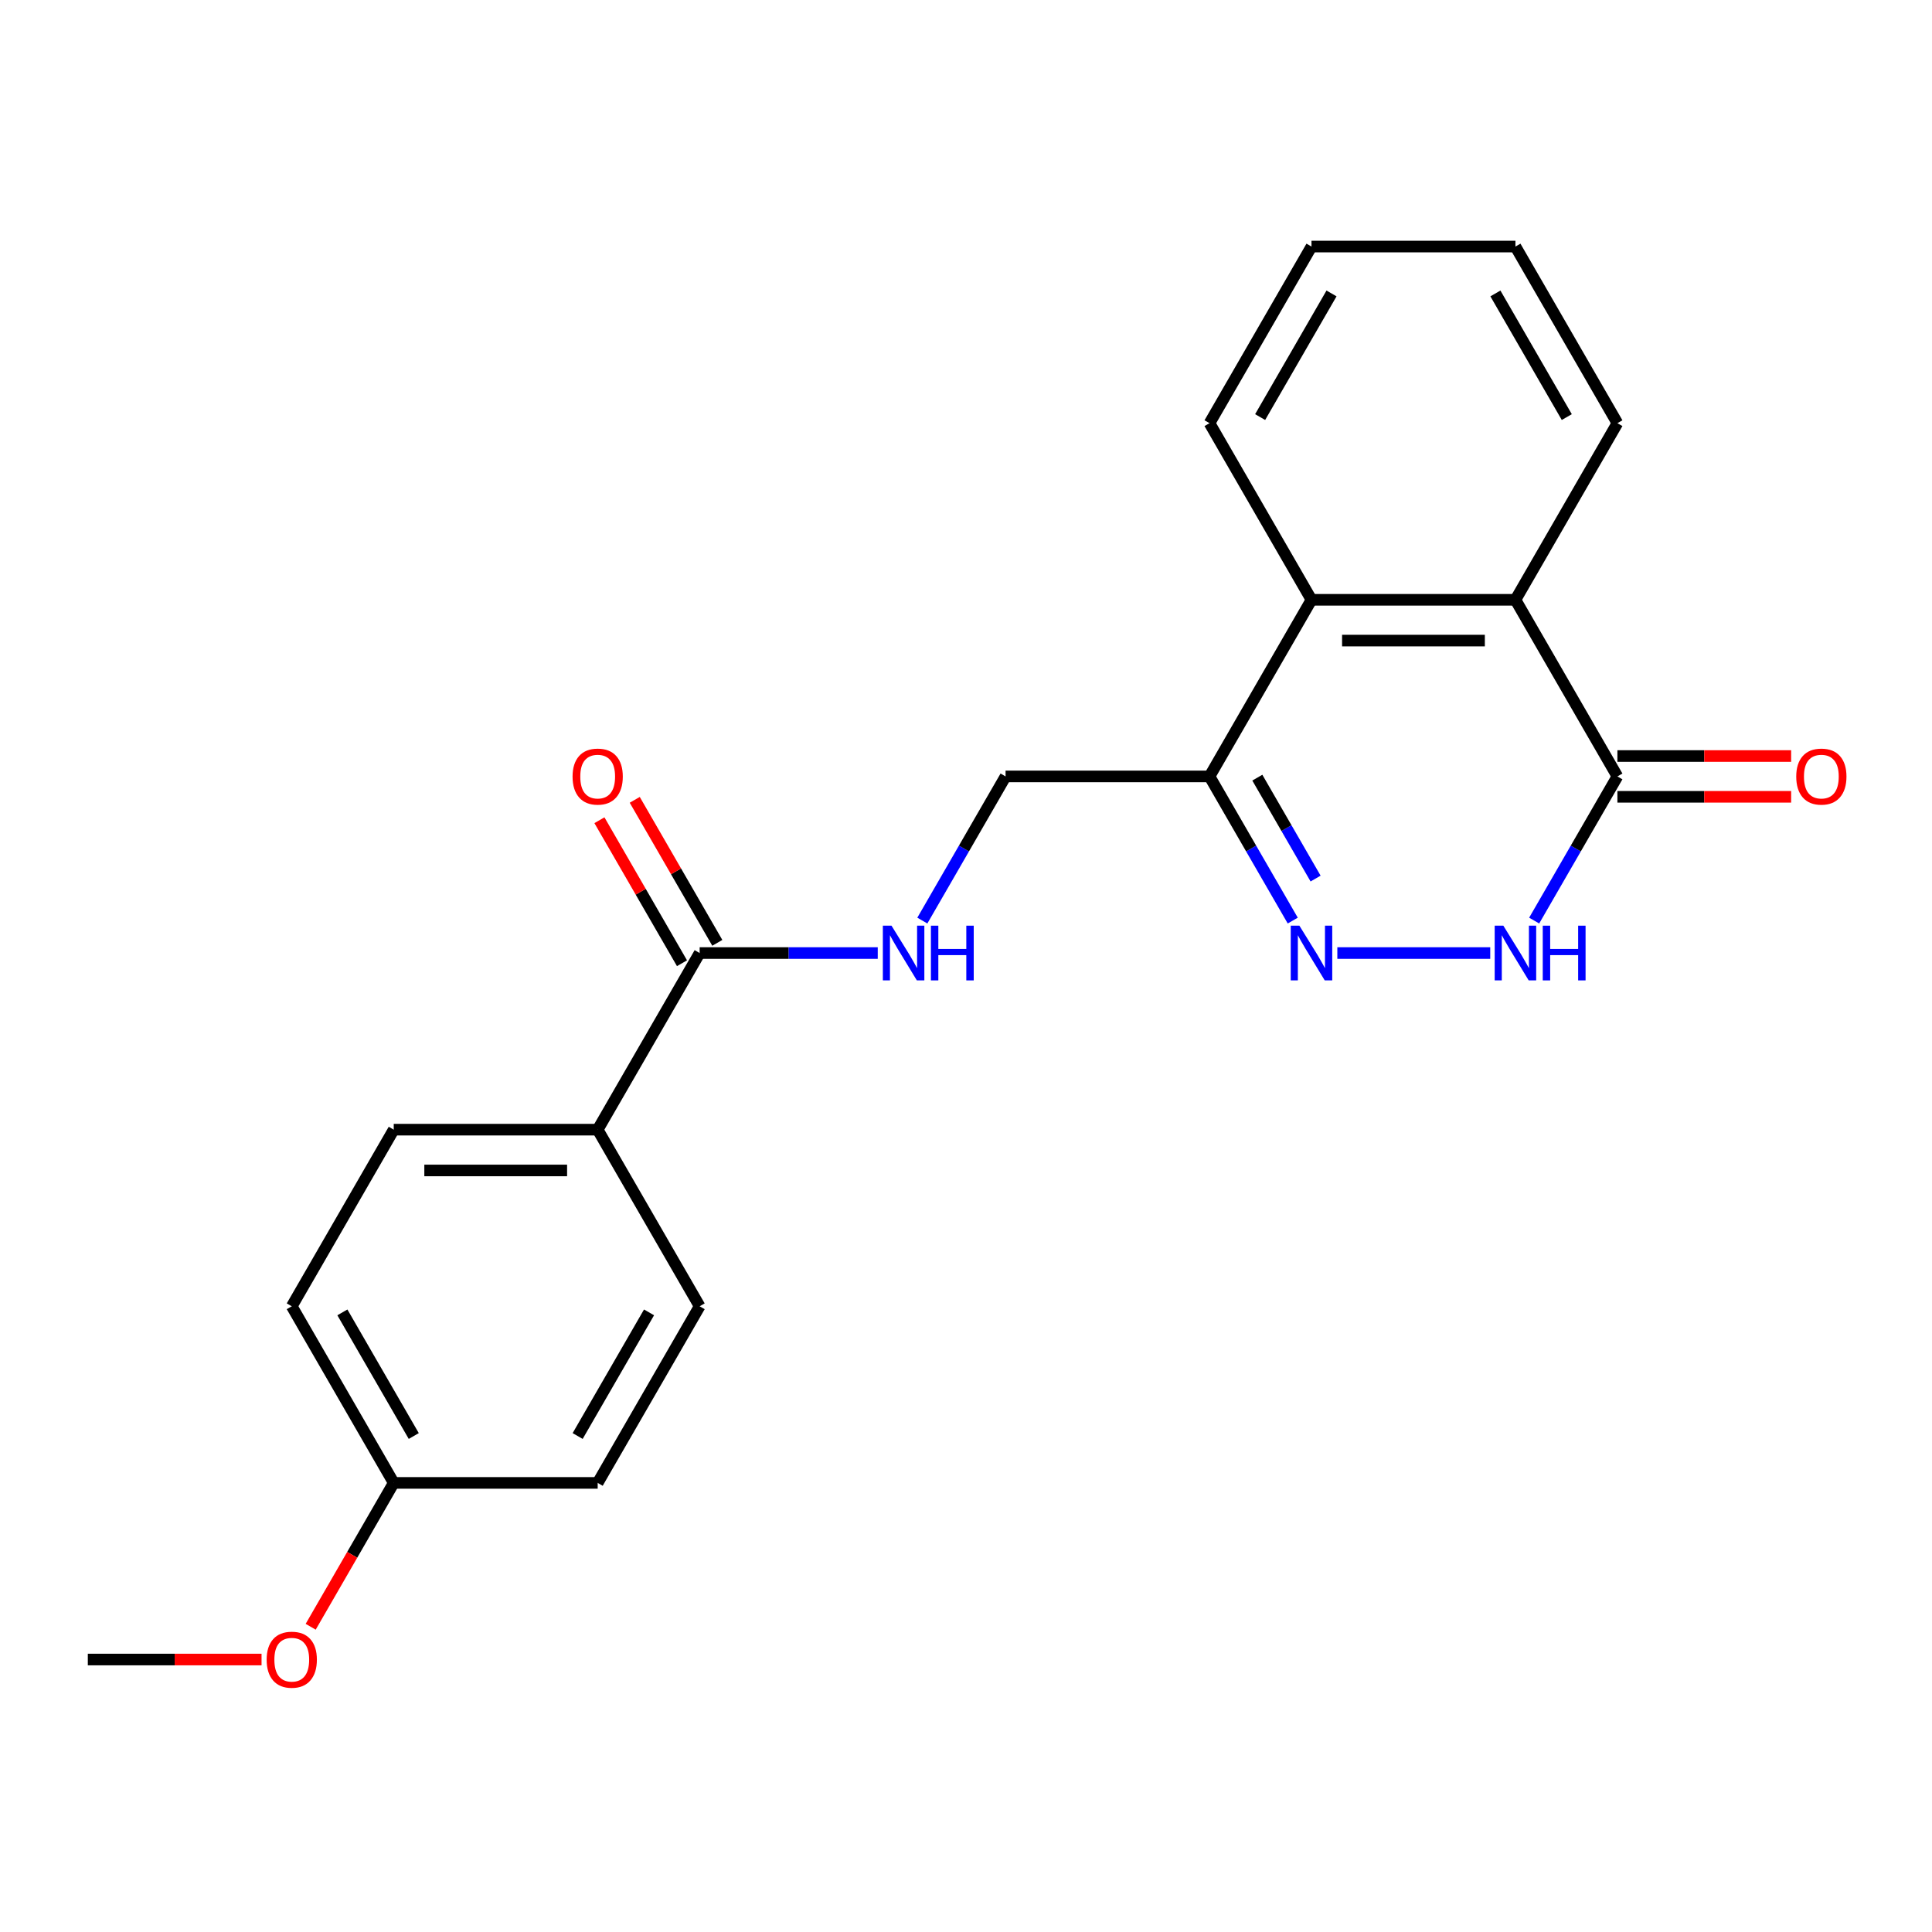 <?xml version='1.0' encoding='iso-8859-1'?>
<svg version='1.1' baseProfile='full'
              xmlns='http://www.w3.org/2000/svg'
                      xmlns:rdkit='http://www.rdkit.org/xml'
                      xmlns:xlink='http://www.w3.org/1999/xlink'
                  xml:space='preserve'
width='1000px' height='1000px' viewBox='0 0 1000 1000'>
<!-- END OF HEADER -->
<rect style='opacity:1.0;fill:#FFFFFF;stroke:none' width='1000' height='1000' x='0' y='0'> </rect>
<path class='bond-0' d='M 692.204,493.292 L 771.342,493.292' style='fill:none;fill-rule:evenodd;stroke:#0000FF;stroke-width:6px;stroke-linecap:butt;stroke-linejoin:miter;stroke-opacity:1' />
<path class='bond-2' d='M 669.126,476.493 L 647.585,439.183' style='fill:none;fill-rule:evenodd;stroke:#0000FF;stroke-width:6px;stroke-linecap:butt;stroke-linejoin:miter;stroke-opacity:1' />
<path class='bond-2' d='M 647.585,439.183 L 626.044,401.873' style='fill:none;fill-rule:evenodd;stroke:#000000;stroke-width:6px;stroke-linecap:butt;stroke-linejoin:miter;stroke-opacity:1' />
<path class='bond-2' d='M 680.948,454.744 L 665.869,428.627' style='fill:none;fill-rule:evenodd;stroke:#0000FF;stroke-width:6px;stroke-linecap:butt;stroke-linejoin:miter;stroke-opacity:1' />
<path class='bond-2' d='M 665.869,428.627 L 650.79,402.51' style='fill:none;fill-rule:evenodd;stroke:#000000;stroke-width:6px;stroke-linecap:butt;stroke-linejoin:miter;stroke-opacity:1' />
<path class='bond-1' d='M 794.086,476.493 L 815.627,439.183' style='fill:none;fill-rule:evenodd;stroke:#0000FF;stroke-width:6px;stroke-linecap:butt;stroke-linejoin:miter;stroke-opacity:1' />
<path class='bond-1' d='M 815.627,439.183 L 837.168,401.873' style='fill:none;fill-rule:evenodd;stroke:#000000;stroke-width:6px;stroke-linecap:butt;stroke-linejoin:miter;stroke-opacity:1' />
<path class='bond-9' d='M 837.168,412.429 L 882.129,412.429' style='fill:none;fill-rule:evenodd;stroke:#000000;stroke-width:6px;stroke-linecap:butt;stroke-linejoin:miter;stroke-opacity:1' />
<path class='bond-9' d='M 882.129,412.429 L 927.09,412.429' style='fill:none;fill-rule:evenodd;stroke:#FF0000;stroke-width:6px;stroke-linecap:butt;stroke-linejoin:miter;stroke-opacity:1' />
<path class='bond-9' d='M 837.168,391.317 L 882.129,391.317' style='fill:none;fill-rule:evenodd;stroke:#000000;stroke-width:6px;stroke-linecap:butt;stroke-linejoin:miter;stroke-opacity:1' />
<path class='bond-9' d='M 882.129,391.317 L 927.09,391.317' style='fill:none;fill-rule:evenodd;stroke:#FF0000;stroke-width:6px;stroke-linecap:butt;stroke-linejoin:miter;stroke-opacity:1' />
<path class='bond-22' d='M 837.168,401.873 L 784.387,310.454' style='fill:none;fill-rule:evenodd;stroke:#000000;stroke-width:6px;stroke-linecap:butt;stroke-linejoin:miter;stroke-opacity:1' />
<path class='bond-4' d='M 626.044,401.873 L 678.825,310.454' style='fill:none;fill-rule:evenodd;stroke:#000000;stroke-width:6px;stroke-linecap:butt;stroke-linejoin:miter;stroke-opacity:1' />
<path class='bond-8' d='M 626.044,401.873 L 520.482,401.873' style='fill:none;fill-rule:evenodd;stroke:#000000;stroke-width:6px;stroke-linecap:butt;stroke-linejoin:miter;stroke-opacity:1' />
<path class='bond-3' d='M 784.387,310.454 L 678.825,310.454' style='fill:none;fill-rule:evenodd;stroke:#000000;stroke-width:6px;stroke-linecap:butt;stroke-linejoin:miter;stroke-opacity:1' />
<path class='bond-3' d='M 768.552,331.566 L 694.659,331.566' style='fill:none;fill-rule:evenodd;stroke:#000000;stroke-width:6px;stroke-linecap:butt;stroke-linejoin:miter;stroke-opacity:1' />
<path class='bond-16' d='M 784.387,310.454 L 837.168,219.035' style='fill:none;fill-rule:evenodd;stroke:#000000;stroke-width:6px;stroke-linecap:butt;stroke-linejoin:miter;stroke-opacity:1' />
<path class='bond-17' d='M 678.825,310.454 L 626.044,219.035' style='fill:none;fill-rule:evenodd;stroke:#000000;stroke-width:6px;stroke-linecap:butt;stroke-linejoin:miter;stroke-opacity:1' />
<path class='bond-5' d='M 362.14,493.292 L 408.231,493.292' style='fill:none;fill-rule:evenodd;stroke:#000000;stroke-width:6px;stroke-linecap:butt;stroke-linejoin:miter;stroke-opacity:1' />
<path class='bond-5' d='M 408.231,493.292 L 454.322,493.292' style='fill:none;fill-rule:evenodd;stroke:#0000FF;stroke-width:6px;stroke-linecap:butt;stroke-linejoin:miter;stroke-opacity:1' />
<path class='bond-7' d='M 362.14,493.292 L 309.359,584.711' style='fill:none;fill-rule:evenodd;stroke:#000000;stroke-width:6px;stroke-linecap:butt;stroke-linejoin:miter;stroke-opacity:1' />
<path class='bond-10' d='M 371.282,488.014 L 349.914,451.004' style='fill:none;fill-rule:evenodd;stroke:#000000;stroke-width:6px;stroke-linecap:butt;stroke-linejoin:miter;stroke-opacity:1' />
<path class='bond-10' d='M 349.914,451.004 L 328.546,413.994' style='fill:none;fill-rule:evenodd;stroke:#FF0000;stroke-width:6px;stroke-linecap:butt;stroke-linejoin:miter;stroke-opacity:1' />
<path class='bond-10' d='M 352.998,498.57 L 331.63,461.56' style='fill:none;fill-rule:evenodd;stroke:#000000;stroke-width:6px;stroke-linecap:butt;stroke-linejoin:miter;stroke-opacity:1' />
<path class='bond-10' d='M 331.63,461.56 L 310.262,424.55' style='fill:none;fill-rule:evenodd;stroke:#FF0000;stroke-width:6px;stroke-linecap:butt;stroke-linejoin:miter;stroke-opacity:1' />
<path class='bond-6' d='M 477.4,476.493 L 498.941,439.183' style='fill:none;fill-rule:evenodd;stroke:#0000FF;stroke-width:6px;stroke-linecap:butt;stroke-linejoin:miter;stroke-opacity:1' />
<path class='bond-6' d='M 498.941,439.183 L 520.482,401.873' style='fill:none;fill-rule:evenodd;stroke:#000000;stroke-width:6px;stroke-linecap:butt;stroke-linejoin:miter;stroke-opacity:1' />
<path class='bond-11' d='M 309.359,584.711 L 203.797,584.711' style='fill:none;fill-rule:evenodd;stroke:#000000;stroke-width:6px;stroke-linecap:butt;stroke-linejoin:miter;stroke-opacity:1' />
<path class='bond-11' d='M 293.525,605.824 L 219.631,605.824' style='fill:none;fill-rule:evenodd;stroke:#000000;stroke-width:6px;stroke-linecap:butt;stroke-linejoin:miter;stroke-opacity:1' />
<path class='bond-12' d='M 309.359,584.711 L 362.14,676.13' style='fill:none;fill-rule:evenodd;stroke:#000000;stroke-width:6px;stroke-linecap:butt;stroke-linejoin:miter;stroke-opacity:1' />
<path class='bond-14' d='M 203.797,584.711 L 151.016,676.13' style='fill:none;fill-rule:evenodd;stroke:#000000;stroke-width:6px;stroke-linecap:butt;stroke-linejoin:miter;stroke-opacity:1' />
<path class='bond-15' d='M 362.14,676.13 L 309.359,767.549' style='fill:none;fill-rule:evenodd;stroke:#000000;stroke-width:6px;stroke-linecap:butt;stroke-linejoin:miter;stroke-opacity:1' />
<path class='bond-15' d='M 335.939,679.287 L 298.992,743.28' style='fill:none;fill-rule:evenodd;stroke:#000000;stroke-width:6px;stroke-linecap:butt;stroke-linejoin:miter;stroke-opacity:1' />
<path class='bond-13' d='M 203.797,767.549 L 309.359,767.549' style='fill:none;fill-rule:evenodd;stroke:#000000;stroke-width:6px;stroke-linecap:butt;stroke-linejoin:miter;stroke-opacity:1' />
<path class='bond-18' d='M 203.797,767.549 L 182.302,804.779' style='fill:none;fill-rule:evenodd;stroke:#000000;stroke-width:6px;stroke-linecap:butt;stroke-linejoin:miter;stroke-opacity:1' />
<path class='bond-18' d='M 182.302,804.779 L 160.808,842.01' style='fill:none;fill-rule:evenodd;stroke:#FF0000;stroke-width:6px;stroke-linecap:butt;stroke-linejoin:miter;stroke-opacity:1' />
<path class='bond-24' d='M 203.797,767.549 L 151.016,676.13' style='fill:none;fill-rule:evenodd;stroke:#000000;stroke-width:6px;stroke-linecap:butt;stroke-linejoin:miter;stroke-opacity:1' />
<path class='bond-24' d='M 214.164,743.28 L 177.217,679.287' style='fill:none;fill-rule:evenodd;stroke:#000000;stroke-width:6px;stroke-linecap:butt;stroke-linejoin:miter;stroke-opacity:1' />
<path class='bond-23' d='M 837.168,219.035 L 784.387,127.615' style='fill:none;fill-rule:evenodd;stroke:#000000;stroke-width:6px;stroke-linecap:butt;stroke-linejoin:miter;stroke-opacity:1' />
<path class='bond-23' d='M 810.967,215.878 L 774.02,151.885' style='fill:none;fill-rule:evenodd;stroke:#000000;stroke-width:6px;stroke-linecap:butt;stroke-linejoin:miter;stroke-opacity:1' />
<path class='bond-21' d='M 626.044,219.035 L 678.825,127.615' style='fill:none;fill-rule:evenodd;stroke:#000000;stroke-width:6px;stroke-linecap:butt;stroke-linejoin:miter;stroke-opacity:1' />
<path class='bond-21' d='M 652.245,215.878 L 689.192,151.885' style='fill:none;fill-rule:evenodd;stroke:#000000;stroke-width:6px;stroke-linecap:butt;stroke-linejoin:miter;stroke-opacity:1' />
<path class='bond-19' d='M 135.377,858.969 L 90.416,858.969' style='fill:none;fill-rule:evenodd;stroke:#FF0000;stroke-width:6px;stroke-linecap:butt;stroke-linejoin:miter;stroke-opacity:1' />
<path class='bond-19' d='M 90.416,858.969 L 45.455,858.969' style='fill:none;fill-rule:evenodd;stroke:#000000;stroke-width:6px;stroke-linecap:butt;stroke-linejoin:miter;stroke-opacity:1' />
<path class='bond-20' d='M 784.387,127.615 L 678.825,127.615' style='fill:none;fill-rule:evenodd;stroke:#000000;stroke-width:6px;stroke-linecap:butt;stroke-linejoin:miter;stroke-opacity:1' />
<path  class='atom-0' d='M 672.565 479.132
L 681.845 494.132
Q 682.765 495.612, 684.245 498.292
Q 685.725 500.972, 685.805 501.132
L 685.805 479.132
L 689.565 479.132
L 689.565 507.452
L 685.685 507.452
L 675.725 491.052
Q 674.565 489.132, 673.325 486.932
Q 672.125 484.732, 671.765 484.052
L 671.765 507.452
L 668.085 507.452
L 668.085 479.132
L 672.565 479.132
' fill='#0000FF'/>
<path  class='atom-1' d='M 778.127 479.132
L 787.407 494.132
Q 788.327 495.612, 789.807 498.292
Q 791.287 500.972, 791.367 501.132
L 791.367 479.132
L 795.127 479.132
L 795.127 507.452
L 791.247 507.452
L 781.287 491.052
Q 780.127 489.132, 778.887 486.932
Q 777.687 484.732, 777.327 484.052
L 777.327 507.452
L 773.647 507.452
L 773.647 479.132
L 778.127 479.132
' fill='#0000FF'/>
<path  class='atom-1' d='M 798.527 479.132
L 802.367 479.132
L 802.367 491.172
L 816.847 491.172
L 816.847 479.132
L 820.687 479.132
L 820.687 507.452
L 816.847 507.452
L 816.847 494.372
L 802.367 494.372
L 802.367 507.452
L 798.527 507.452
L 798.527 479.132
' fill='#0000FF'/>
<path  class='atom-7' d='M 461.441 479.132
L 470.721 494.132
Q 471.641 495.612, 473.121 498.292
Q 474.601 500.972, 474.681 501.132
L 474.681 479.132
L 478.441 479.132
L 478.441 507.452
L 474.561 507.452
L 464.601 491.052
Q 463.441 489.132, 462.201 486.932
Q 461.001 484.732, 460.641 484.052
L 460.641 507.452
L 456.961 507.452
L 456.961 479.132
L 461.441 479.132
' fill='#0000FF'/>
<path  class='atom-7' d='M 481.841 479.132
L 485.681 479.132
L 485.681 491.172
L 500.161 491.172
L 500.161 479.132
L 504.001 479.132
L 504.001 507.452
L 500.161 507.452
L 500.161 494.372
L 485.681 494.372
L 485.681 507.452
L 481.841 507.452
L 481.841 479.132
' fill='#0000FF'/>
<path  class='atom-10' d='M 929.729 401.953
Q 929.729 395.153, 933.089 391.353
Q 936.449 387.553, 942.729 387.553
Q 949.009 387.553, 952.369 391.353
Q 955.729 395.153, 955.729 401.953
Q 955.729 408.833, 952.329 412.753
Q 948.929 416.633, 942.729 416.633
Q 936.489 416.633, 933.089 412.753
Q 929.729 408.873, 929.729 401.953
M 942.729 413.433
Q 947.049 413.433, 949.369 410.553
Q 951.729 407.633, 951.729 401.953
Q 951.729 396.393, 949.369 393.593
Q 947.049 390.753, 942.729 390.753
Q 938.409 390.753, 936.049 393.553
Q 933.729 396.353, 933.729 401.953
Q 933.729 407.673, 936.049 410.553
Q 938.409 413.433, 942.729 413.433
' fill='#FF0000'/>
<path  class='atom-11' d='M 296.359 401.953
Q 296.359 395.153, 299.719 391.353
Q 303.079 387.553, 309.359 387.553
Q 315.639 387.553, 318.999 391.353
Q 322.359 395.153, 322.359 401.953
Q 322.359 408.833, 318.959 412.753
Q 315.559 416.633, 309.359 416.633
Q 303.119 416.633, 299.719 412.753
Q 296.359 408.873, 296.359 401.953
M 309.359 413.433
Q 313.679 413.433, 315.999 410.553
Q 318.359 407.633, 318.359 401.953
Q 318.359 396.393, 315.999 393.593
Q 313.679 390.753, 309.359 390.753
Q 305.039 390.753, 302.679 393.553
Q 300.359 396.353, 300.359 401.953
Q 300.359 407.673, 302.679 410.553
Q 305.039 413.433, 309.359 413.433
' fill='#FF0000'/>
<path  class='atom-19' d='M 138.016 859.049
Q 138.016 852.249, 141.376 848.449
Q 144.736 844.649, 151.016 844.649
Q 157.296 844.649, 160.656 848.449
Q 164.016 852.249, 164.016 859.049
Q 164.016 865.929, 160.616 869.849
Q 157.216 873.729, 151.016 873.729
Q 144.776 873.729, 141.376 869.849
Q 138.016 865.969, 138.016 859.049
M 151.016 870.529
Q 155.336 870.529, 157.656 867.649
Q 160.016 864.729, 160.016 859.049
Q 160.016 853.489, 157.656 850.689
Q 155.336 847.849, 151.016 847.849
Q 146.696 847.849, 144.336 850.649
Q 142.016 853.449, 142.016 859.049
Q 142.016 864.769, 144.336 867.649
Q 146.696 870.529, 151.016 870.529
' fill='#FF0000'/>
</svg>
